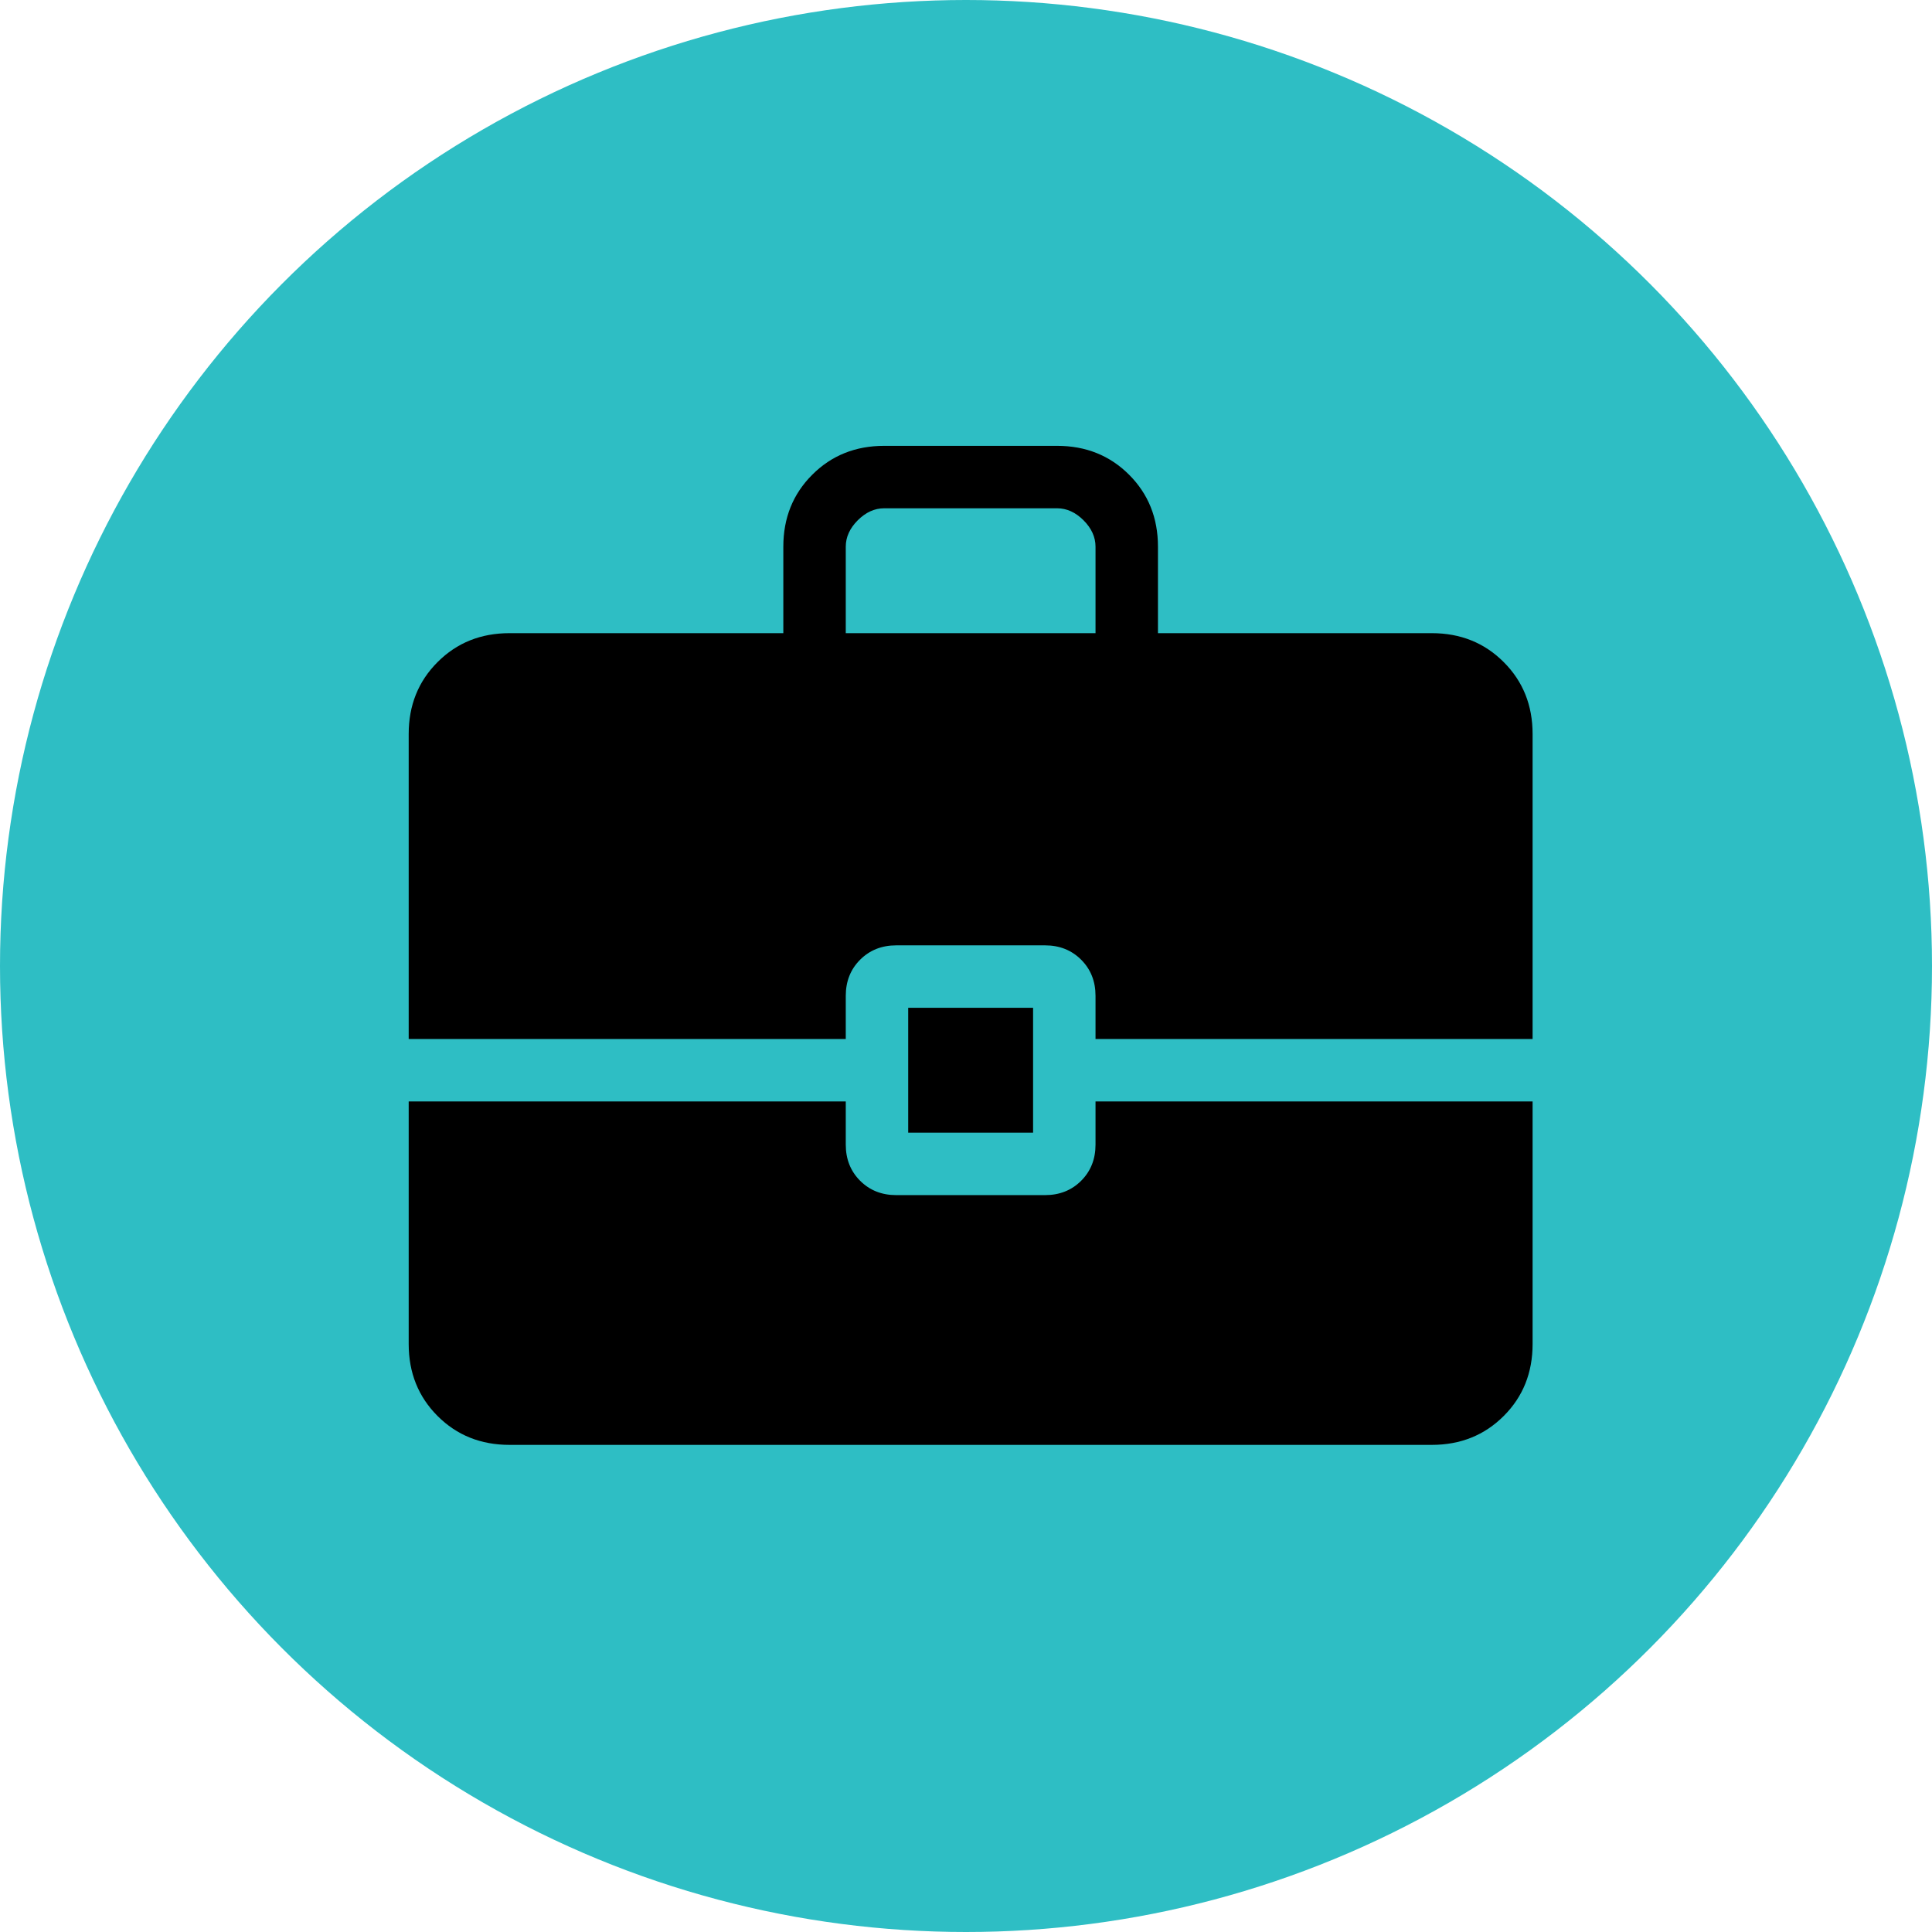 <svg xmlns="http://www.w3.org/2000/svg" width="156" height="156" viewBox="0 0 156 156" fill="none"><circle cx="78" cy="78" r="78" fill="#2EBEC4"></circle><path d="M73.333 91.458V81.375H83.417V91.458H73.333ZM68.292 51.125H88.458V44.142C88.458 43.369 88.136 42.658 87.49 42.01C86.842 41.364 86.131 41.042 85.358 41.042H71.392C70.619 41.042 69.908 41.364 69.26 42.01C68.614 42.658 68.292 43.369 68.292 44.142V51.125ZM41.142 116.667C38.823 116.667 36.887 115.89 35.334 114.338C33.778 112.781 33 110.844 33 108.524V88.938H68.292V92.426C68.292 93.596 68.678 94.567 69.451 95.341C70.224 96.114 71.196 96.5 72.365 96.5H84.385C85.554 96.5 86.526 96.114 87.299 95.341C88.072 94.567 88.458 93.596 88.458 92.426V88.938H123.75V108.524C123.75 110.844 122.974 112.78 121.421 114.332C119.865 115.889 117.927 116.667 115.608 116.667H41.142ZM33 83.896V59.267C33 56.948 33.778 55.012 35.334 53.459C36.887 51.903 38.823 51.125 41.142 51.125H63.25V44.142C63.25 41.823 64.028 39.887 65.584 38.334C67.137 36.778 69.073 36 71.392 36H85.358C87.677 36 89.615 36.778 91.171 38.334C92.724 39.887 93.5 41.823 93.5 44.142V51.125H115.608C117.927 51.125 119.863 51.903 121.416 53.459C122.972 55.012 123.75 56.948 123.75 59.267V83.896H88.458V80.407C88.458 79.237 88.072 78.266 87.299 77.493C86.526 76.72 85.554 76.333 84.385 76.333H72.365C71.196 76.333 70.224 76.72 69.451 77.493C68.678 78.266 68.292 79.237 68.292 80.407V83.896H33Z" fill="black"></path></svg>